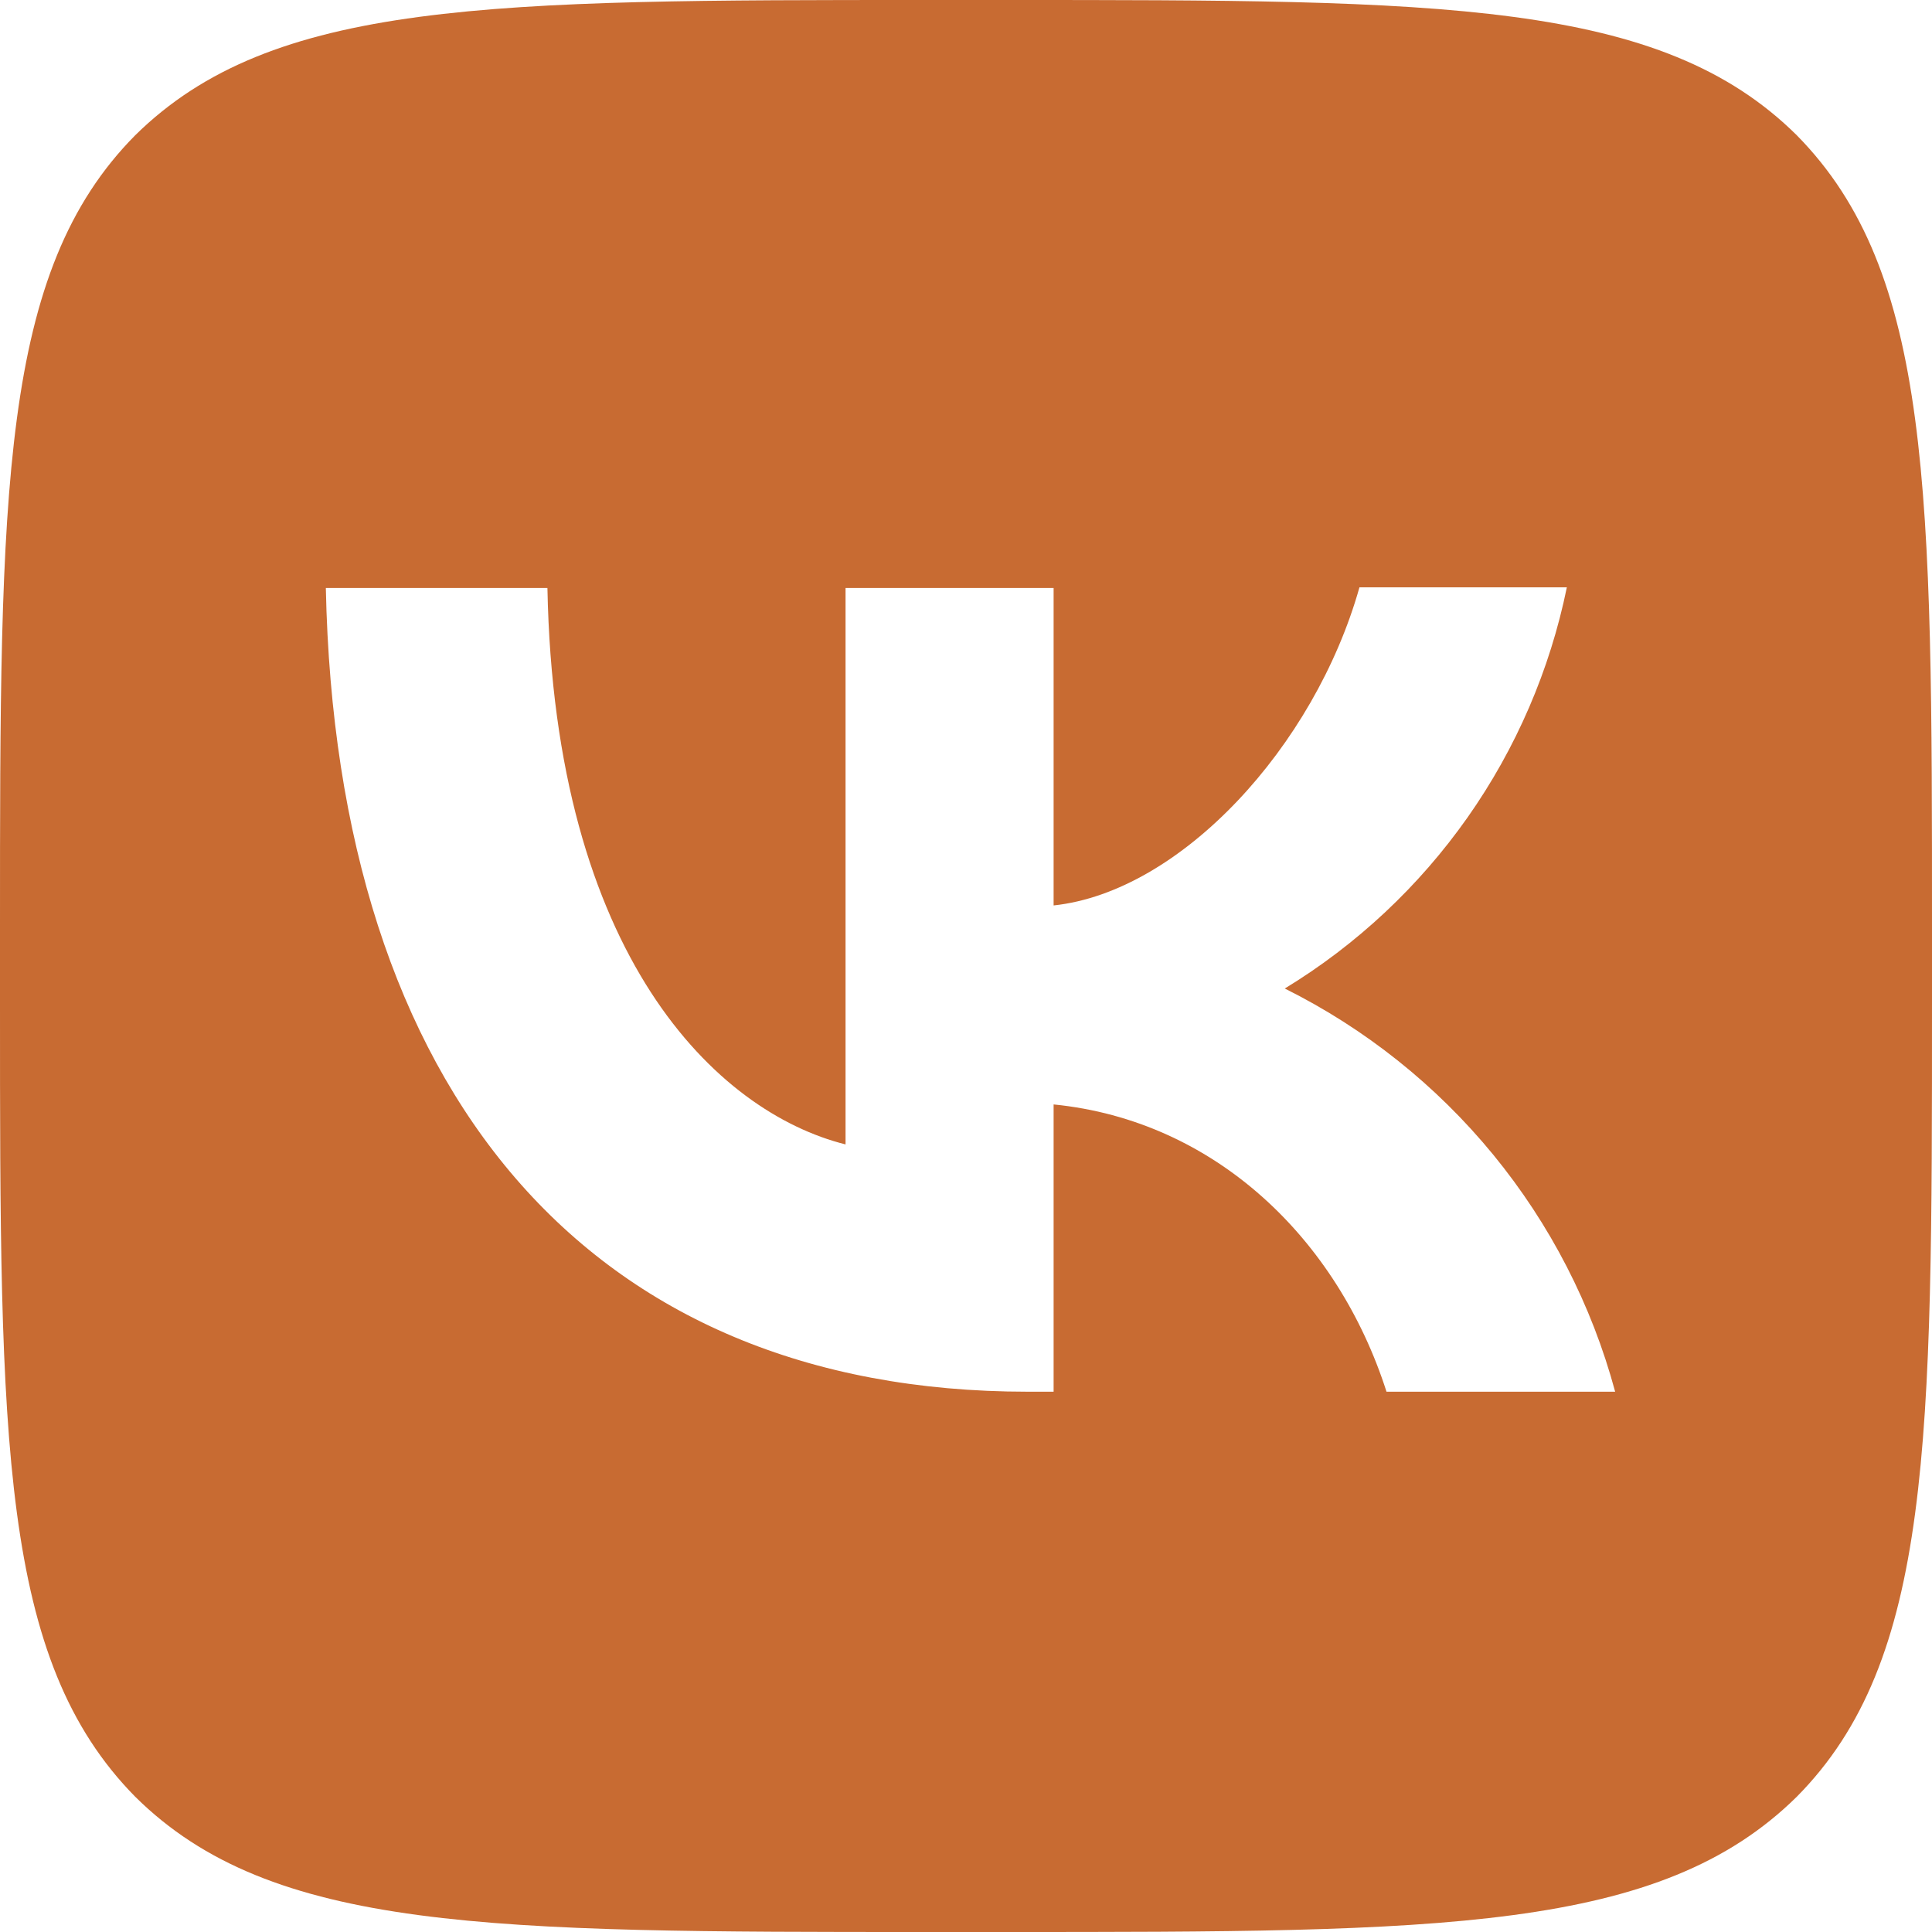 <?xml version="1.0" encoding="UTF-8"?> <svg xmlns="http://www.w3.org/2000/svg" width="26" height="26" viewBox="0 0 26 26" fill="none"><path d="M1.82 1.82C3.44382e-07 3.657 0 6.595 0 12.48V13.52C0 19.396 3.44382e-07 22.334 1.82 24.18C3.657 26 6.595 26 12.48 26H13.52C19.396 26 22.334 26 24.18 24.18C26 22.343 26 19.405 26 13.52V12.48C26 6.604 26 3.666 24.18 1.82C22.343 3.44382e-07 19.405 0 13.52 0H12.48C6.604 0 3.666 3.44382e-07 1.82 1.82ZM4.385 7.913H7.367C7.462 12.87 9.646 14.967 11.379 15.401V7.913H14.179V12.185C15.886 12.003 17.689 10.053 18.295 7.904H21.086C20.858 9.017 20.404 10.07 19.751 10.999C19.097 11.928 18.26 12.713 17.29 13.303C18.372 13.842 19.328 14.604 20.095 15.539C20.861 16.474 21.421 17.561 21.736 18.729H18.659C18.001 16.675 16.354 15.08 14.179 14.863V18.729H13.832C7.904 18.729 4.524 14.673 4.385 7.913Z" fill="#C86B32"></path></svg> 